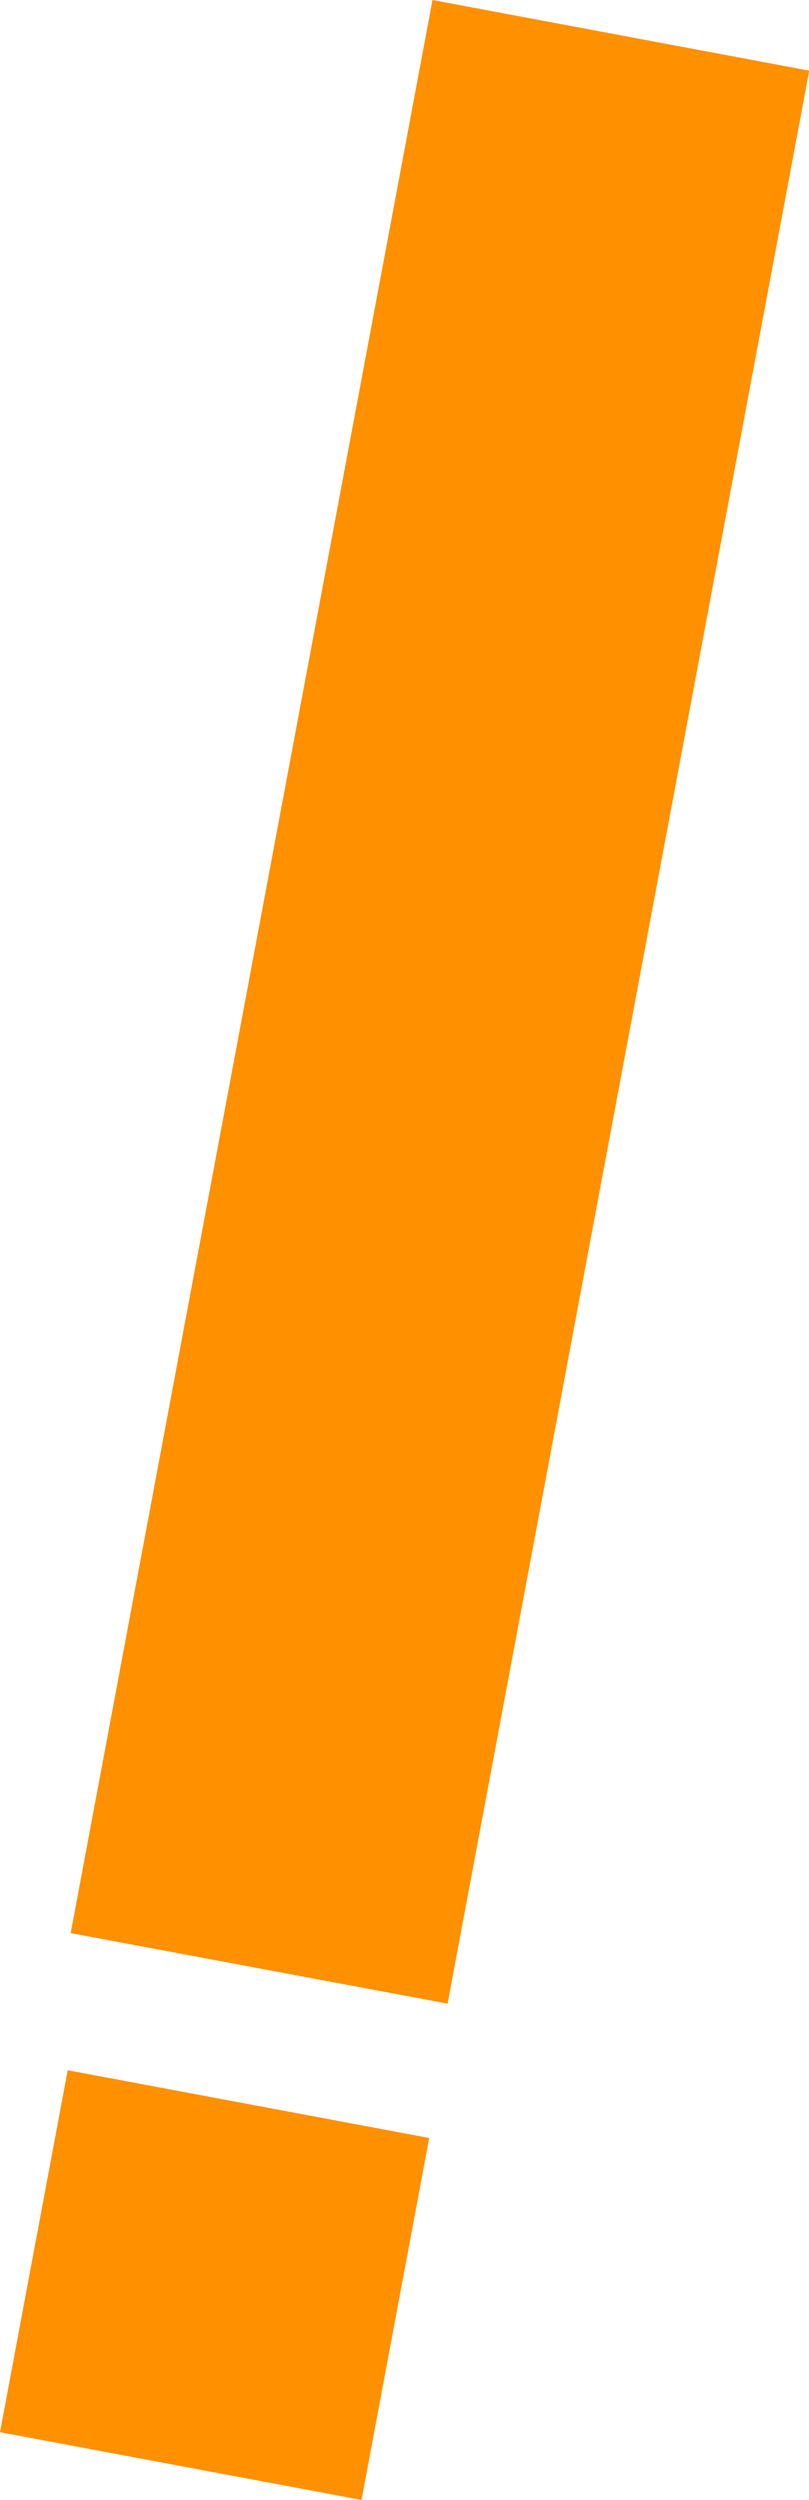 <svg xmlns="http://www.w3.org/2000/svg" width="10.404" height="32.119" viewBox="0 0 10.404 32.119"><path d="M117.194,95.978l-4.847-.906L117,70.236l4.845.908Z" transform="translate(-111.438 -70.236)" fill="#ff9000"/><rect width="4.731" height="4.73" transform="translate(0 31.248) rotate(-79.395)" fill="#ff9000"/></svg>